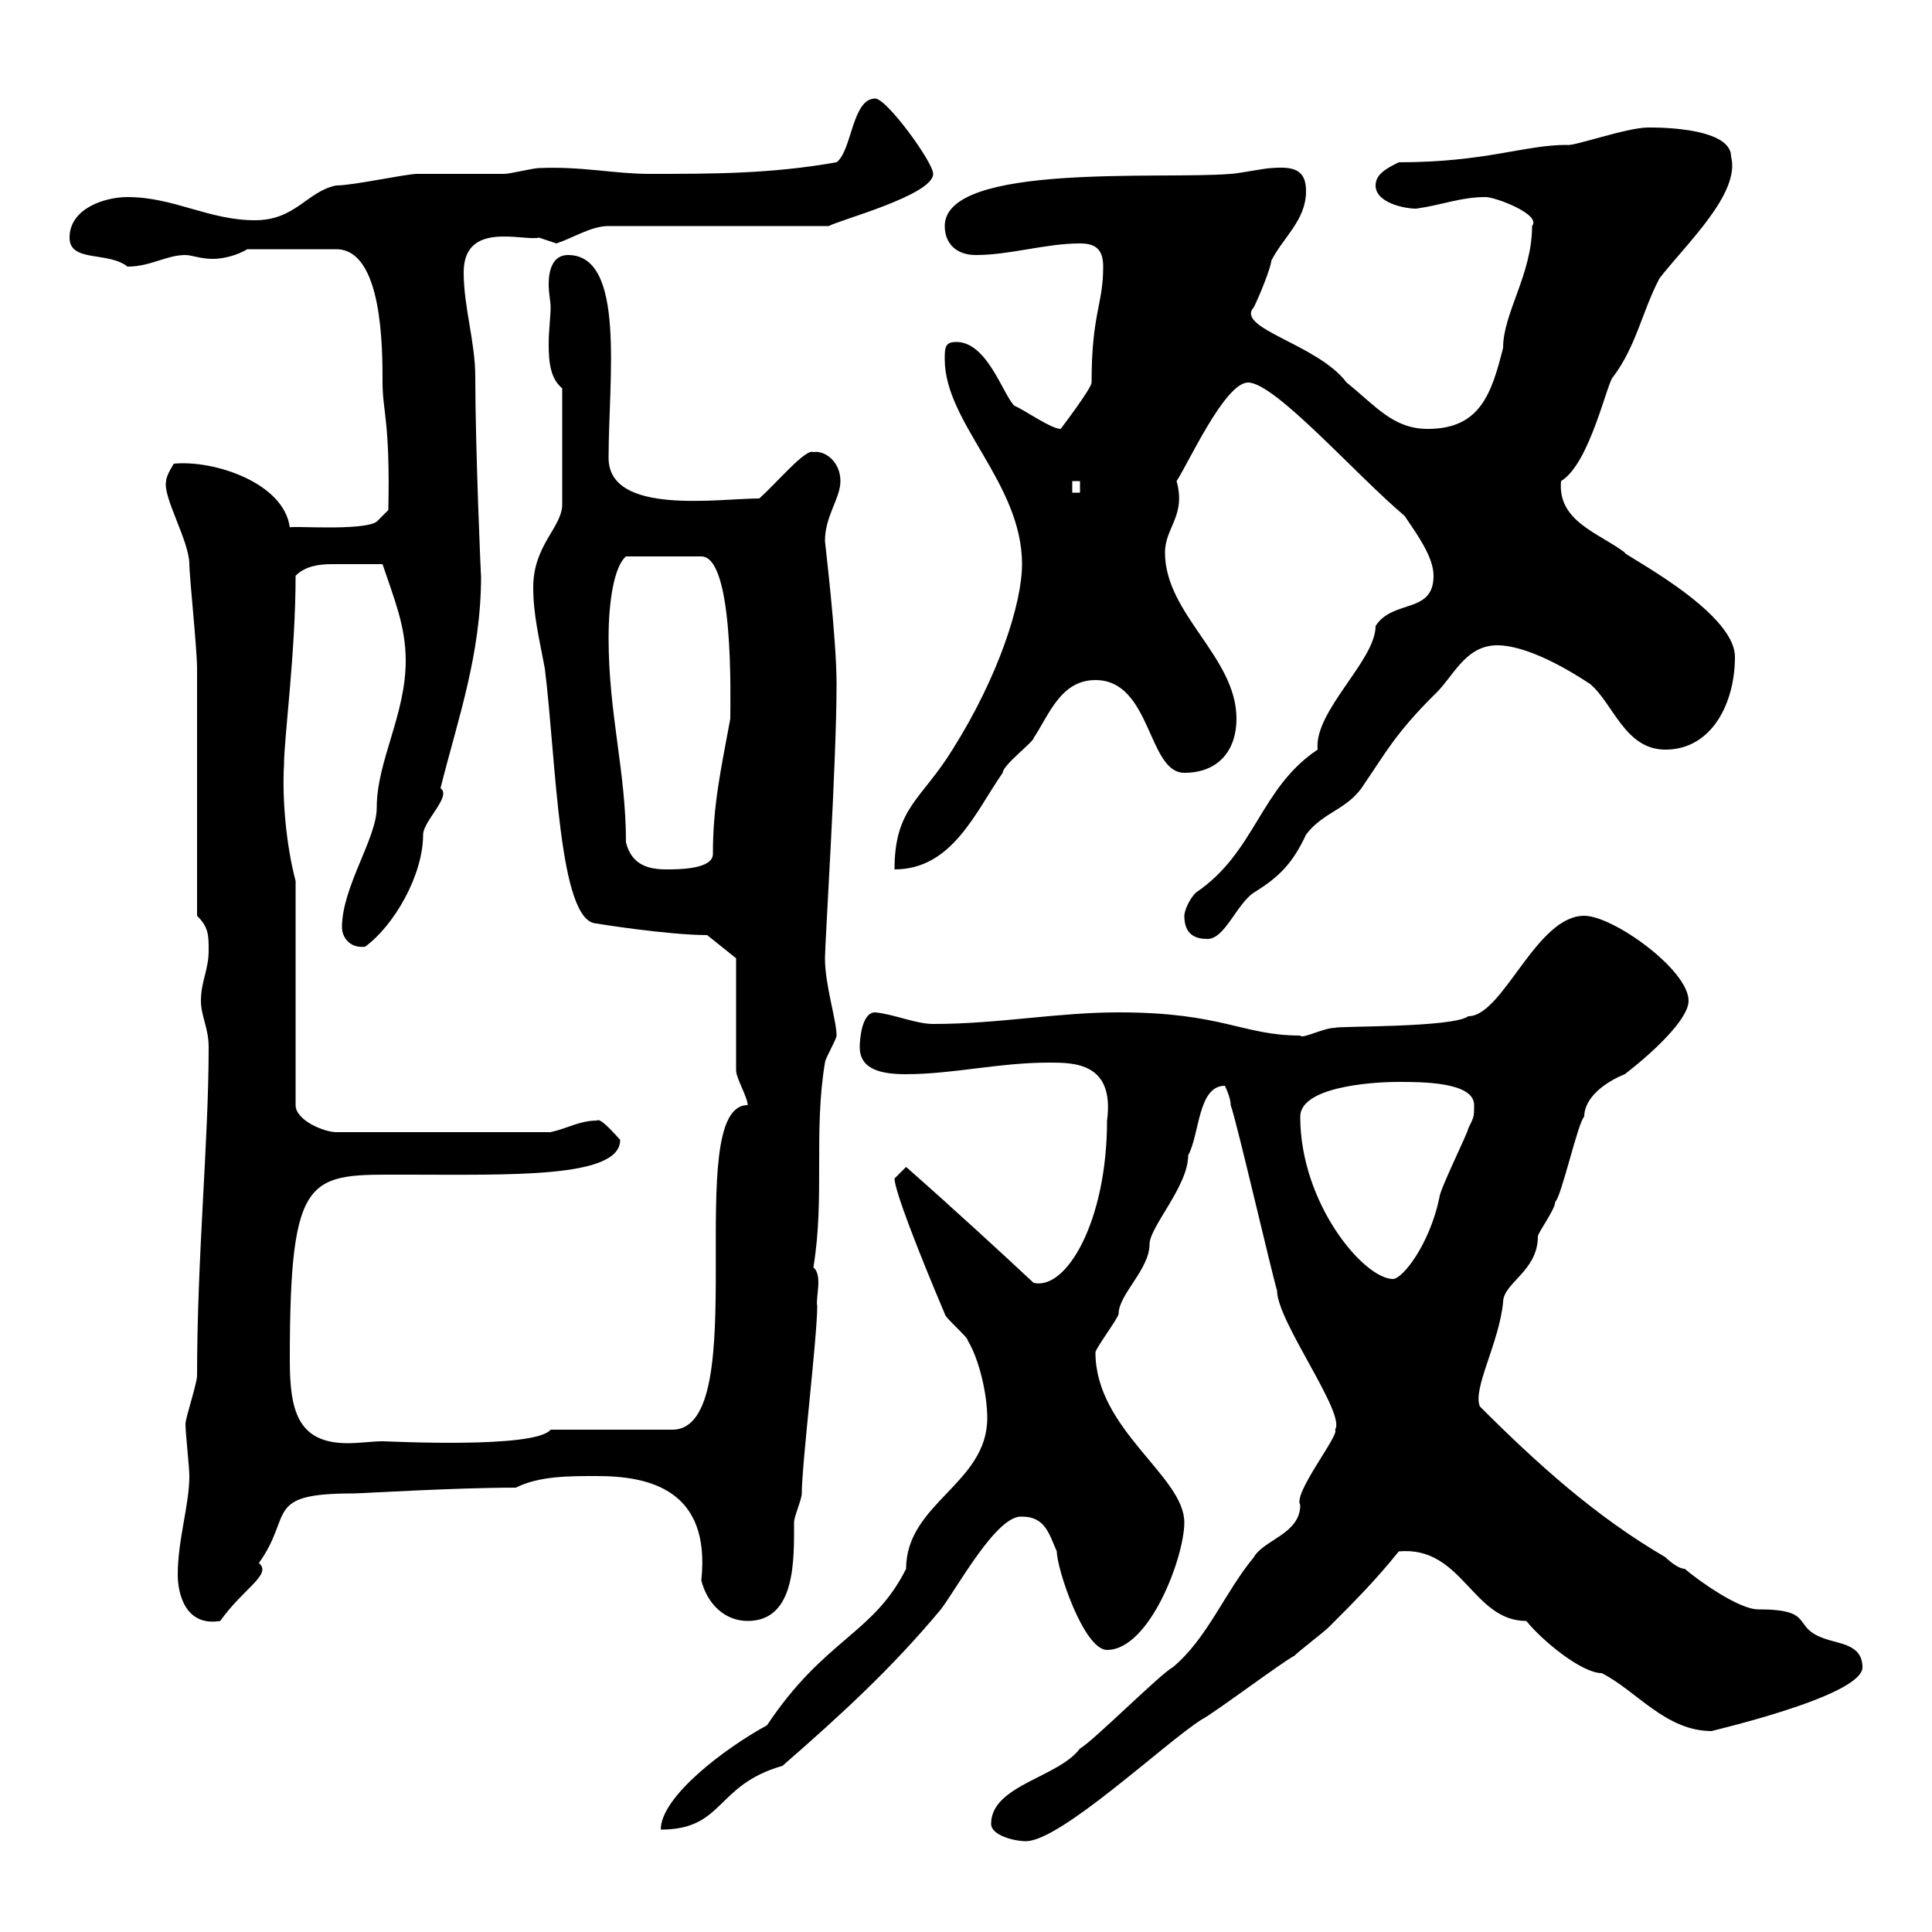 <svg xmlns="http://www.w3.org/2000/svg" xmlns:xlink="http://www.w3.org/1999/xlink" width="300" height="300"><path d="M153.90 283.20C153.90 285 157.50 285.90 159.30 285.90C164.70 285.90 180.90 270.60 186.60 267C188.40 266.10 199.20 258 201 257.10C201.90 256.20 205.50 253.50 206.40 252.60C210 249 213.60 245.40 217.20 240.90C227.10 240 228.60 251.70 237 251.70C239.70 255 245.70 259.80 248.70 259.80C254.10 262.50 258.60 268.80 265.80 268.80C265.50 268.80 289.20 263.40 289.20 258.90C289.20 255.30 285.60 255.30 283.20 254.40C278.10 252.60 282 249.90 273 249.90C270 249.90 263.70 245.40 261.60 243.60C260.40 243.60 258.60 241.80 258.60 241.80C247.80 235.50 238.80 227.40 229.80 218.40C228.60 215.70 232.80 208.50 233.40 202.20C233.40 199.20 238.80 197.40 238.80 192C238.80 191.40 241.50 187.80 241.50 186.60C242.40 186 245.10 174 246 173.40C246 170.40 249.30 168 252.30 166.80C256.20 163.80 262.20 158.40 262.20 155.40C262.20 150.60 250.50 142.20 246 142.20C238.50 142.20 233.40 157.80 228 157.80C225.60 159.60 207.60 159.30 207.30 159.60C205.50 159.60 202.20 161.40 201.90 160.80C192.90 160.80 189.90 157.20 173.70 157.20C164.10 157.20 155.10 159 144.90 159C142.20 159 138.90 157.50 135.90 157.20C133.80 157.20 133.50 161.40 133.50 162.60C133.50 166.20 137.10 166.80 140.70 166.80C147.90 166.80 155.10 165 162.90 165C166.80 165 173.10 165 171.90 174C171.90 189.60 165.60 200.40 160.50 199.20C156 195 148.20 187.80 140.70 181.20C140.70 181.20 138.90 183 138.90 183C138.90 184.80 142.50 194.10 146.70 204C146.70 204.60 150.30 207.60 150.30 208.20C152.10 211.20 153.30 216.60 153.30 220.20C153.30 230.40 140.70 233.40 140.70 243.60C135.60 253.80 128.10 254.40 119.10 267.90C112.50 271.50 102.60 279 102.60 284.10C112.50 284.10 111 277.20 121.50 274.20C130.80 266.10 138.60 258.90 146.10 249.90C148.80 246.30 154.80 235.20 158.70 235.50C162.30 235.50 162.90 238.20 164.10 240.90C164.10 243.60 168.30 256.20 171.90 256.20C178.50 256.20 183.90 241.80 183.90 236.40C183.90 229.20 170.10 222 170.10 210C170.10 209.40 173.70 204.60 173.70 204C173.70 201 178.50 197.10 178.50 193.20C178.50 190.50 184.50 184.20 184.50 179.40C186.30 176.10 186 168.60 190.20 168.60C190.20 168.60 191.10 170.40 191.10 171.60C192 174 197.40 197.40 198.30 200.40C198.30 205.20 209.10 219.60 207.30 222C208.20 222.60 200.70 231.90 201.90 233.70C201.90 238.20 196.20 239.10 194.70 241.80C190.20 247.20 187.50 254.40 182.10 258.90C180.30 259.80 169.50 270.60 167.70 271.50C164.40 276 153.90 277.20 153.90 283.20ZM27.60 244.50C27.60 247.50 28.80 252.60 34.20 251.70C37.80 246.60 42.30 244.50 40.20 242.70C45.60 235.20 40.80 231.90 54.90 231.90C56.10 231.90 70.50 231 80.10 231C83.70 229.20 88.20 229.20 92.70 229.20C100.80 229.20 110.40 231.30 108.90 245.40C109.80 249 112.50 251.70 116.10 251.70C123.60 251.70 123.30 242.10 123.30 236.40C123.30 235.50 124.50 232.80 124.50 231.90C124.50 227.40 126.90 207.60 126.90 202.80C126.60 201.60 127.80 198 126.30 196.80C128.10 186 126.30 175.80 128.10 165C128.10 164.40 129.90 161.40 129.90 160.80C129.90 158.40 128.10 153 128.10 148.80C128.10 146.40 129.90 118.50 129.90 106.20C129.90 99 128.10 84.30 128.10 84C128.10 80.10 130.50 77.40 130.50 74.70C130.50 71.70 128.10 69.90 126.30 70.20C125.10 69.60 120.60 75 117.90 77.40C111.60 77.40 94.50 80.10 94.50 71.10C94.50 58.80 97.20 39.60 88.20 39.60C85.80 39.60 85.20 42 85.20 44.10C85.20 45.60 85.50 46.80 85.50 47.70C85.50 49.20 85.20 51.30 85.20 53.40C85.20 56.40 85.50 58.80 87.30 60.30L87.30 78.30C87.30 81.90 82.80 84.60 82.80 91.20C82.80 95.40 83.70 99 84.60 103.80C86.40 118.20 86.70 143.40 92.70 143.40C92.40 143.40 103.80 145.20 109.80 145.20L114.30 148.80L114.30 166.20C114.30 167.40 116.10 170.40 116.10 171.60C105.60 171.60 117.30 222 104.40 222L85.50 222C83.10 225 60.30 223.80 59.40 223.80C57.90 223.80 55.80 224.10 54 224.10C46.20 224.10 45 219 45 211.20C45 181.50 48 182.40 63 182.40C79.20 182.40 96.30 183 96.30 177C93.90 174.30 93 173.70 92.70 174C90 174 88.20 175.20 85.50 175.80L52.20 175.80C50.40 175.80 45.90 174 45.90 171.60L45.90 136.80C44.40 131.10 43.80 123.90 44.10 118.80C44.10 114.60 45.90 101.40 45.90 89.40C47.40 87.90 49.50 87.60 51.60 87.60C54.60 87.60 56.40 87.60 59.40 87.60C61.20 93 63 97.20 63 102.60C63 111 58.50 118.20 58.50 125.40C58.50 130.20 53.10 137.70 53.10 144C53.10 145.50 54.30 147.30 56.70 147C61.20 143.70 65.70 135.90 65.70 129.60C65.70 127.50 70.20 123.60 68.40 122.40C71.10 111.60 74.70 101.70 74.70 89.40C74.70 90.60 73.80 69.30 73.80 58.50C73.80 53.10 72 47.70 72 42.30C72 34.20 81.30 37.50 83.70 36.90C83.70 36.90 86.40 37.80 86.40 37.80C89.10 36.90 91.80 35.10 94.50 35.10L128.70 35.10C130.20 34.20 144.90 30.30 144.90 27C144.90 25.20 137.70 15.30 135.90 15.30C132.30 15.30 132.30 23.40 129.90 25.20C119.70 27 110.70 27 100.80 27C95.40 27 90.30 25.80 83.70 26.10C82.80 26.10 79.20 27 78.30 27C77.40 27 65.70 27 64.80 27C63 27 54.90 28.80 52.20 28.80C47.70 29.70 45.90 34.20 39.60 34.20C32.40 34.20 27 30.60 19.80 30.60C16.20 30.60 10.80 32.40 10.80 36.90C10.80 40.80 16.80 39 19.80 41.40C23.40 41.40 25.80 39.60 28.80 39.60C29.70 39.60 31.20 40.20 33 40.20C34.80 40.20 36.90 39.60 38.40 38.70L52.20 38.70C59.40 38.70 59.40 54 59.40 59.40C59.40 63.90 60.60 65.40 60.30 79.20L58.50 81C56.40 82.50 45 81.60 45 81.90C44.10 75 33.30 71.40 27 72C27 72 25.80 73.80 25.80 74.70C25.20 77.10 29.40 84 29.40 87.60C29.40 89.40 30.60 100.80 30.60 103.80C30.60 109.20 30.60 136.80 30.60 142.20C32.40 144 32.40 145.20 32.40 147.60C32.40 150.60 31.20 152.40 31.20 155.40C31.20 157.80 32.40 159.60 32.40 162.60C32.40 177.30 30.60 195 30.60 213.60C30.60 214.80 28.80 220.20 28.80 221.10C28.80 222.60 29.40 227.70 29.40 229.20C29.40 233.70 27.60 239.10 27.60 244.50ZM201.90 173.40C201.90 168.90 212.40 168 217.20 168C220.80 168 228.90 168 228.90 171.60C228.90 173.40 228.90 173.40 228 175.20C228 175.80 223.50 184.80 223.50 186C222 193.20 217.80 198.60 216.30 198.60C211.80 198.60 201.90 186.90 201.90 173.40ZM183.90 142.20C183.90 145.20 185.70 145.80 187.50 145.80C190.20 145.80 192 140.40 194.70 138.60C198.60 136.20 200.70 134.10 202.80 129.60C205.50 126 209.40 125.70 211.80 121.80C215.10 117 216.60 114 222.60 108C225.60 105.30 227.40 100.20 232.50 100.20C237 100.20 243.30 103.80 246.90 106.20C250.50 109.20 252.30 116.40 258.60 116.40C265.80 116.40 269.40 109.20 269.40 102C269.40 94.80 251.40 85.80 252.30 85.80C248.40 82.80 241.80 81 242.40 74.70C246.90 72 249.60 59.10 250.50 58.50C254.10 53.70 255 48.30 257.70 43.20C261.90 37.80 270.30 30 268.80 24.30C268.80 19.50 255.90 19.80 255.90 19.80C252.60 19.80 244.20 22.80 243.30 22.50C236.70 22.50 230.70 25.20 217.20 25.20C215.40 26.10 213.60 27 213.60 28.80C213.60 31.50 218.10 32.40 219.90 32.40C224.10 31.80 226.80 30.60 230.70 30.60C232.20 30.60 239.40 33.30 237.90 35.10C237.90 42.60 233.40 48.60 233.40 54C231.60 61.20 229.80 66.60 221.70 66.60C216.30 66.60 213.60 63 209.10 59.40C204.60 53.40 191.70 51 194.70 47.70C195.60 45.90 197.40 41.40 197.40 40.50C199.20 36.90 202.80 34.20 202.80 29.70C202.80 26.40 201 25.80 197.40 26.10C196.50 26.10 192 27 191.10 27C180.60 27.90 146.70 25.20 146.70 35.10C146.70 37.80 148.50 39.60 151.50 39.60C156.90 39.60 162.30 37.80 167.70 37.80C170.10 37.80 171.30 38.70 171.30 41.40C171.30 47.40 169.50 48.60 169.50 59.40C169.50 60.30 164.70 66.60 164.70 66.60C163.20 66.60 159 63.60 157.50 63C155.70 61.20 153.30 53.10 148.50 53.10C146.70 53.10 146.70 54 146.70 55.80C146.70 65.70 158.70 75 158.70 87.60C158.70 93.60 155.10 105 147.90 116.40C143.10 124.20 138.90 125.40 138.90 135C147.90 135 151.50 126 155.70 120C155.70 118.80 160.50 115.20 160.50 114.60C162.90 111 164.70 105.60 170.10 105.60C178.80 105.60 178.20 120 183.90 120C189.30 120 192 116.40 192 111.60C192 102 180.90 95.40 180.90 85.80C180.90 81.90 184.20 80.10 182.70 74.70C184.50 72 190.20 59.40 193.80 59.40C198 59.40 210.60 73.80 218.10 80.10C219.90 82.80 222.60 86.40 222.60 89.40C222.60 95.40 216.30 93 213.60 97.20C213.60 102.60 204 110.40 204.60 116.40C195.60 122.40 195 132.30 185.70 138.60C184.50 139.80 183.90 141.60 183.90 142.20ZM97.20 130.80C97.20 119.70 94.50 111 94.50 99C94.50 93.30 95.40 87.90 97.20 86.40L108.90 86.40C114 86.40 113.40 108.60 113.40 111.60C111.90 119.70 110.70 125.10 110.70 132.60C110.70 135 105.30 135 103.50 135C100.80 135 98.10 134.40 97.20 130.80ZM166.50 74.70L167.70 74.70L167.70 76.50L166.50 76.50Z"/></svg>